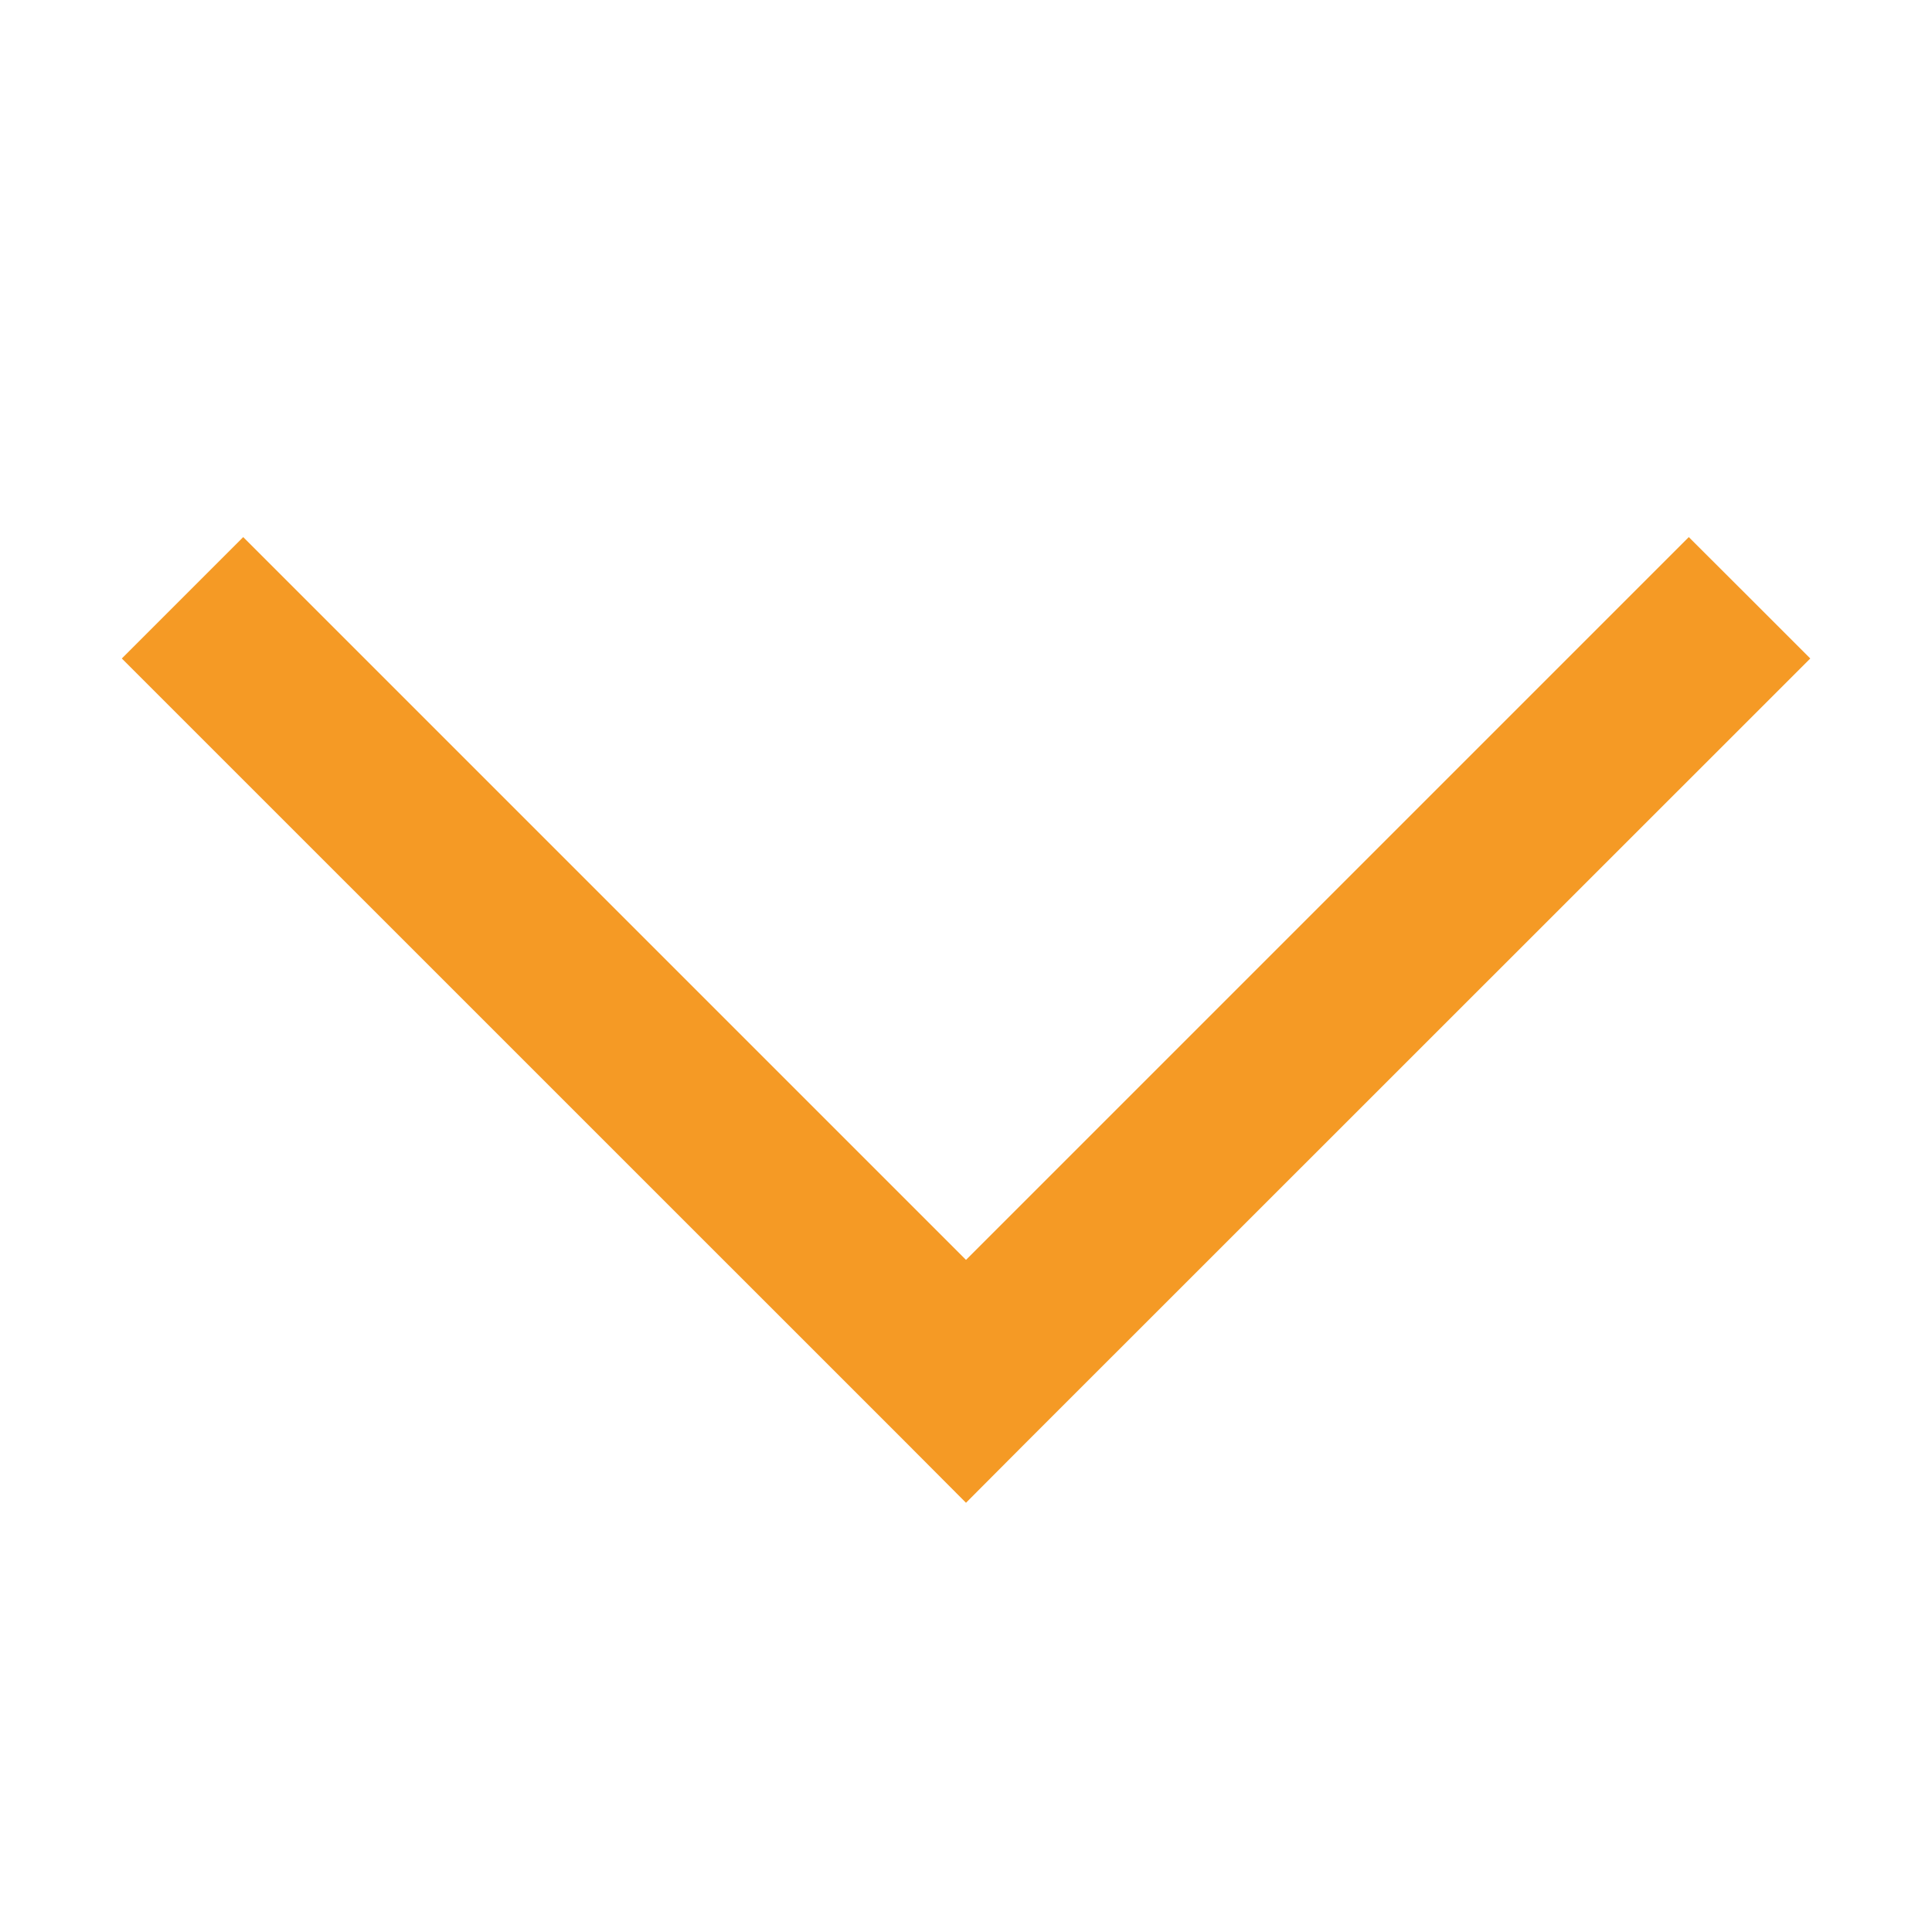 <svg width="18" height="18" viewBox="0 0 18 18" fill="none" xmlns="http://www.w3.org/2000/svg">
<path d="M16.3 5.569L16.866 6.135L9.565 13.434L9 14.001L8.435 13.434L1.135 6.135L2.266 5.004L9 11.738L15.734 5.004L16.3 5.569Z" fill="#F59A25"/>
</svg>

